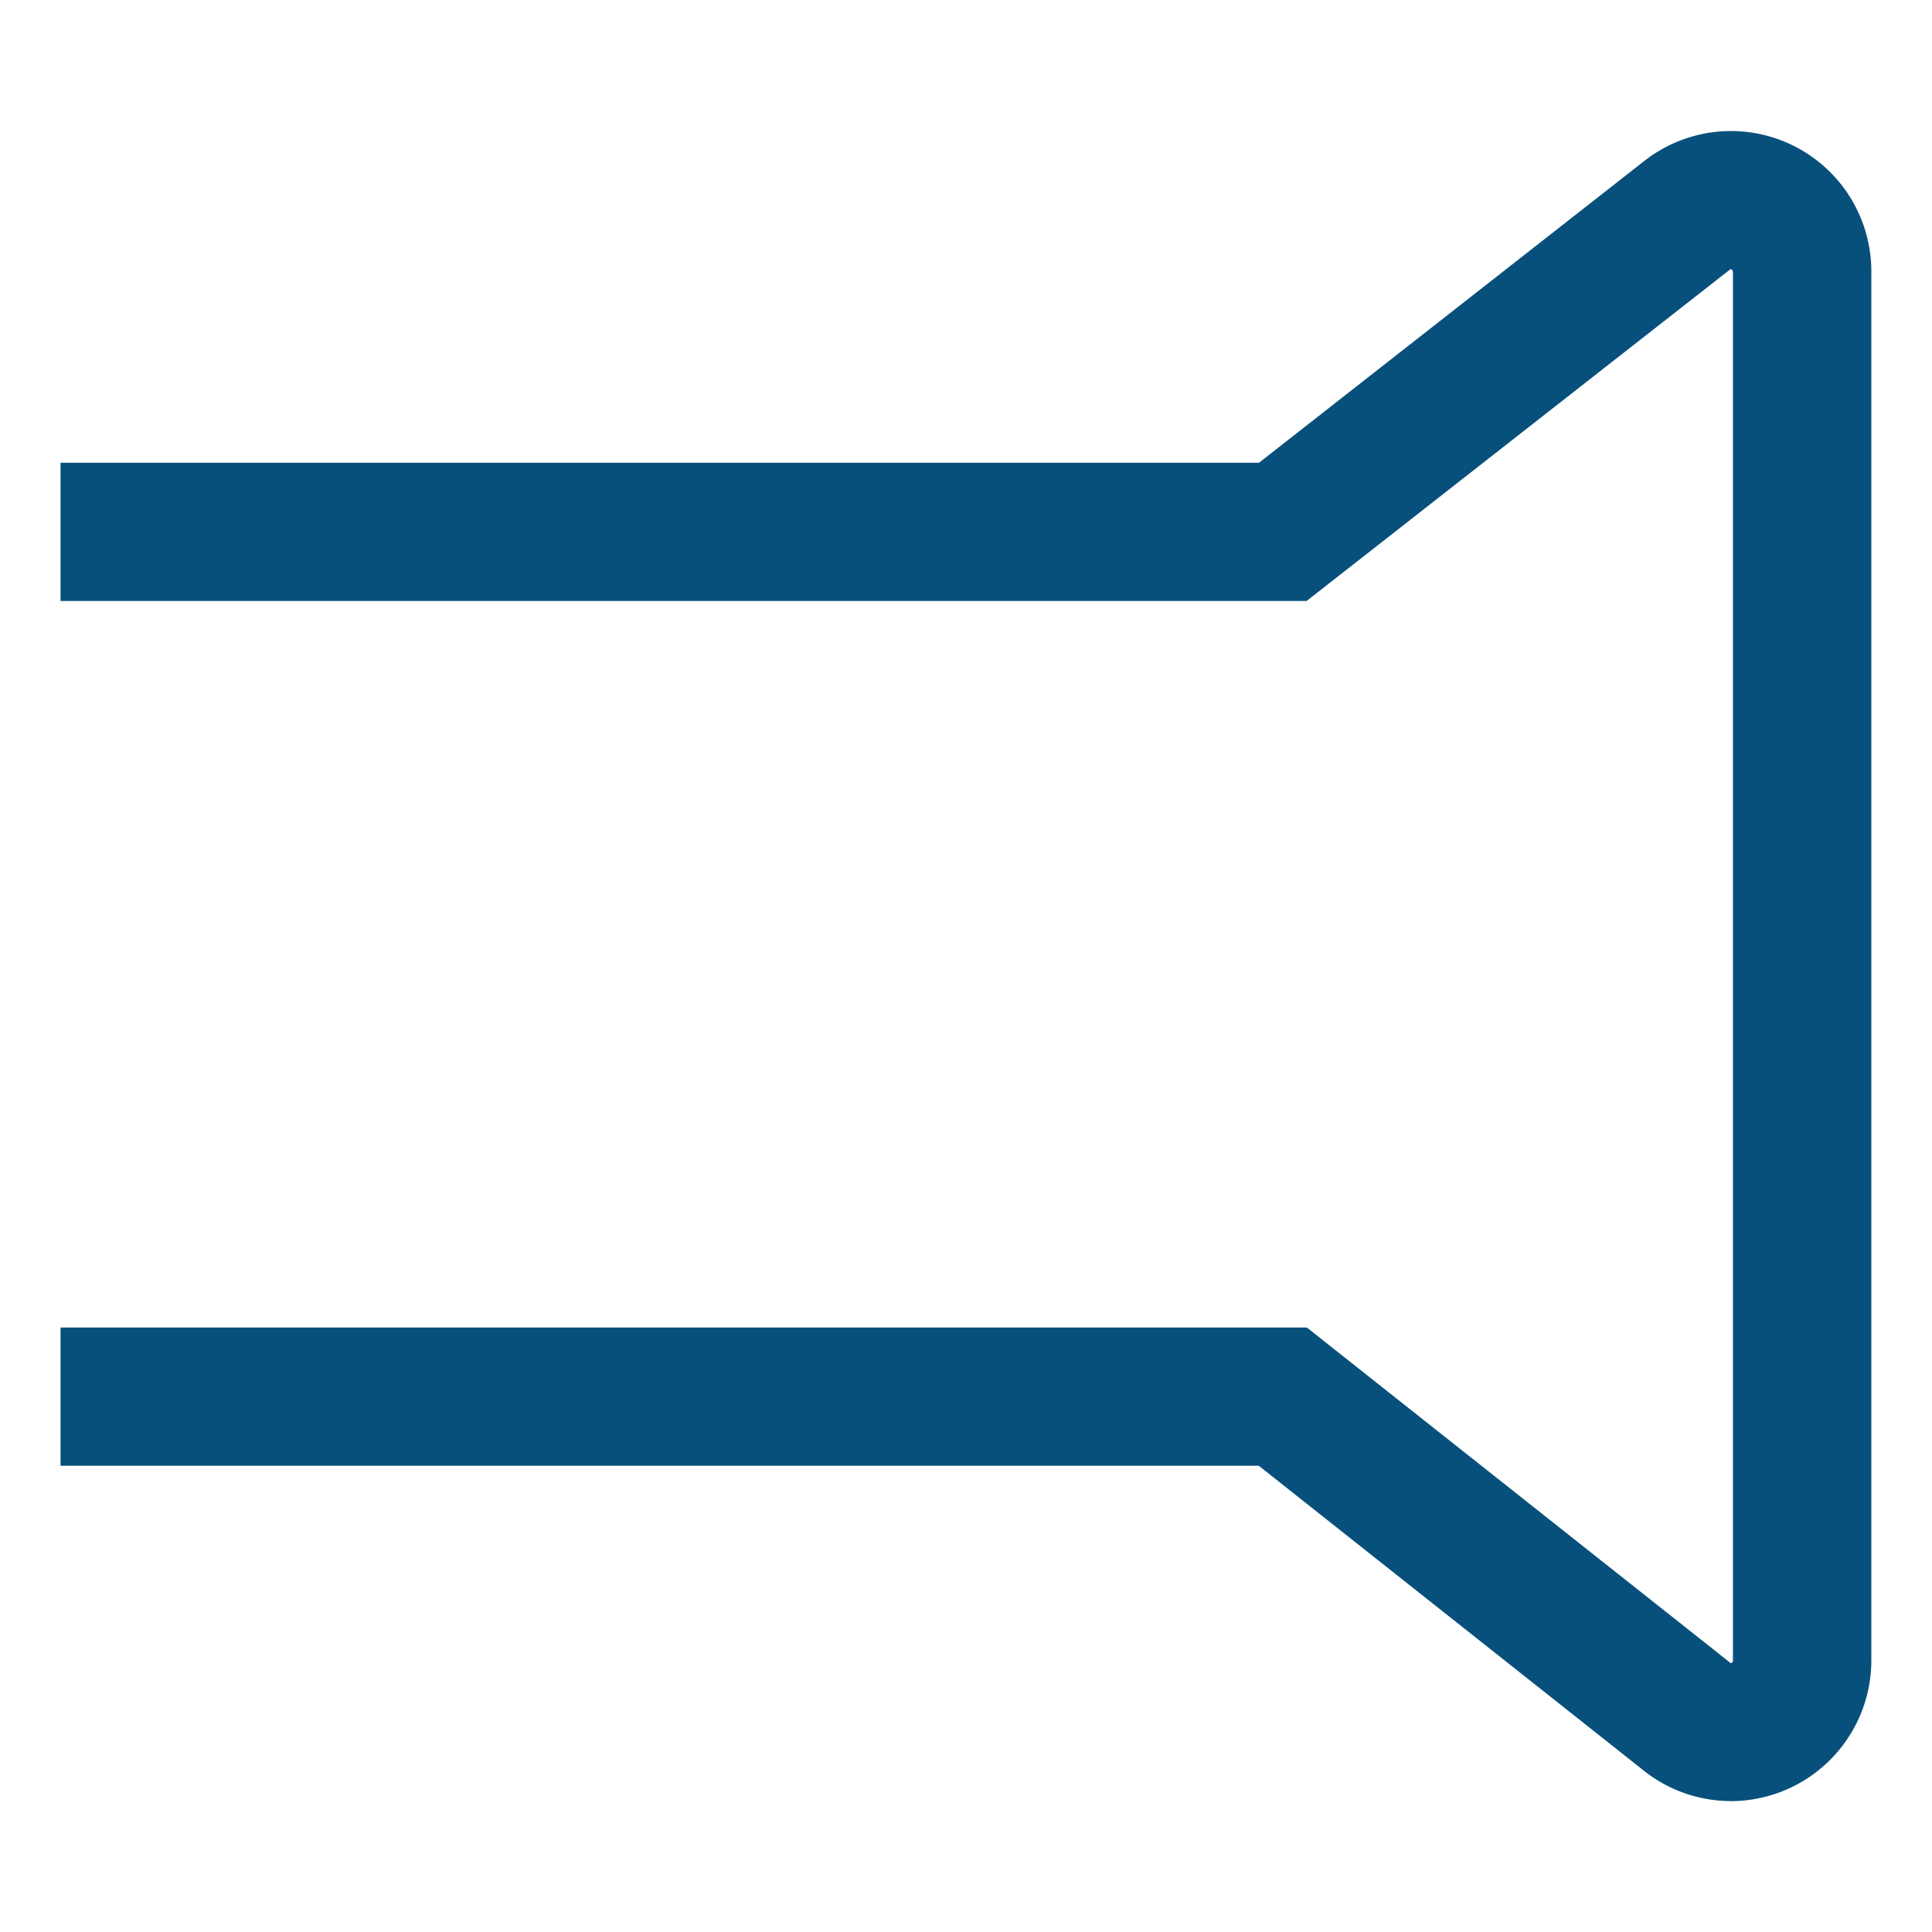 <svg xmlns="http://www.w3.org/2000/svg" xmlns:xlink="http://www.w3.org/1999/xlink" width="30" height="30" viewBox="0 0 30 30">
  <defs>
    <clipPath id="clip-path">
      <rect id="_30x30" data-name="30x30" width="30" height="30" transform="translate(-0.941 -2.032)" fill="none"/>
    </clipPath>
  </defs>
  <g id="icon_30x30_boerdelung" transform="translate(0.941 2.032)" clip-path="url(#clip-path)">
    <path id="Pfad_19" data-name="Pfad 19" d="M25.935,25.935a2.173,2.173,0,0,1-1.311-.442l-6.018-4.765H0V18.582H19.353l6.584,5.213a.138.138,0,0,0,.032-.025l0-21.587c-.006-.025-.028-.037-.039-.035L19.349,7.3H0V5.154H18.609L24.592.468a2.18,2.18,0,0,1,3.526,1.715V23.754a2.186,2.186,0,0,1-2.183,2.182" transform="translate(-0.001 0)" fill="#08507c"/>
  </g>
</svg>
